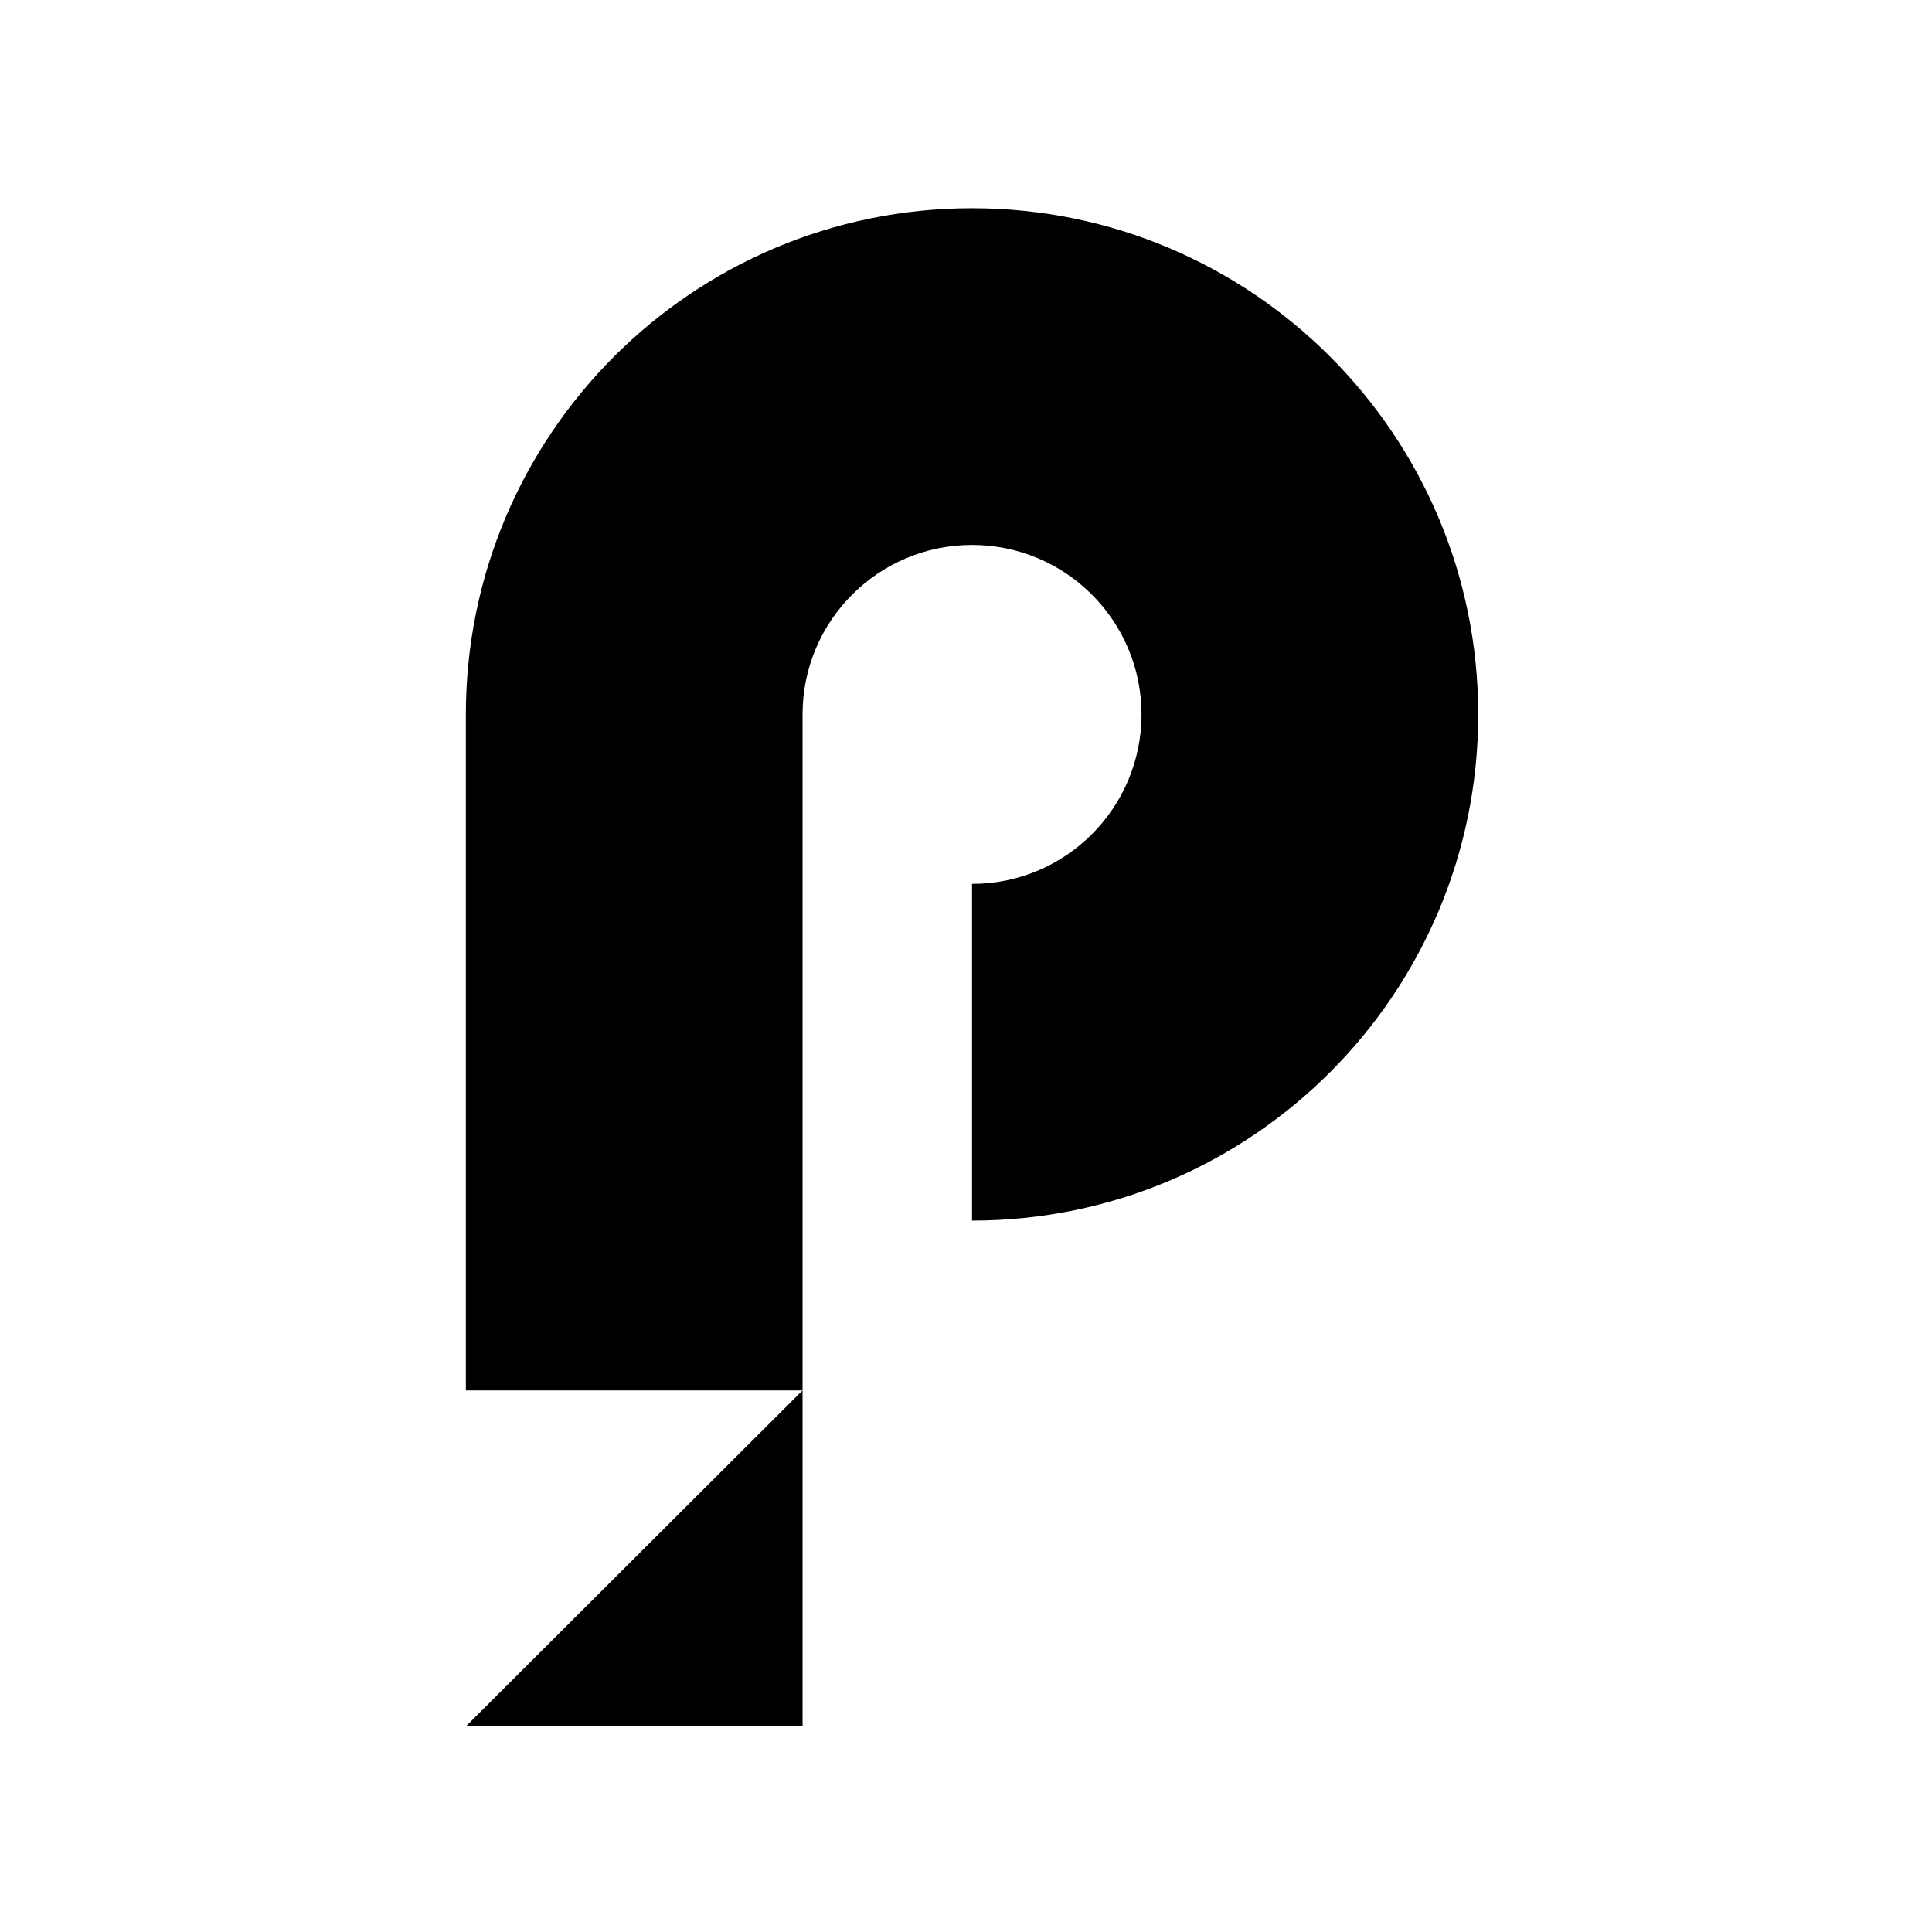 <?xml version="1.0" encoding="UTF-8"?>
<svg xmlns="http://www.w3.org/2000/svg" xmlns:i="http://ns.adobe.com/AdobeIllustrator/10.0/" id="_レイヤー_1" data-name="レイヤー_1" version="1.1" viewBox="0 0 640 640">
  <path d="M322,68.98c-92.61,0-167.68,75.07-167.68,167.68v223.93h111.54v-223.93c0-31.01,25.13-56.14,56.14-56.14s56.14,25.13,56.14,56.14-25.13,56.14-56.14,56.14v111.54c92.61,0,167.68-75.07,167.68-167.68s-75.07-167.68-167.68-167.68Z"></path>
  <polygon points="265.86 460.59 265.86 571.89 154.32 571.89 265.86 460.59"></polygon>
</svg>
